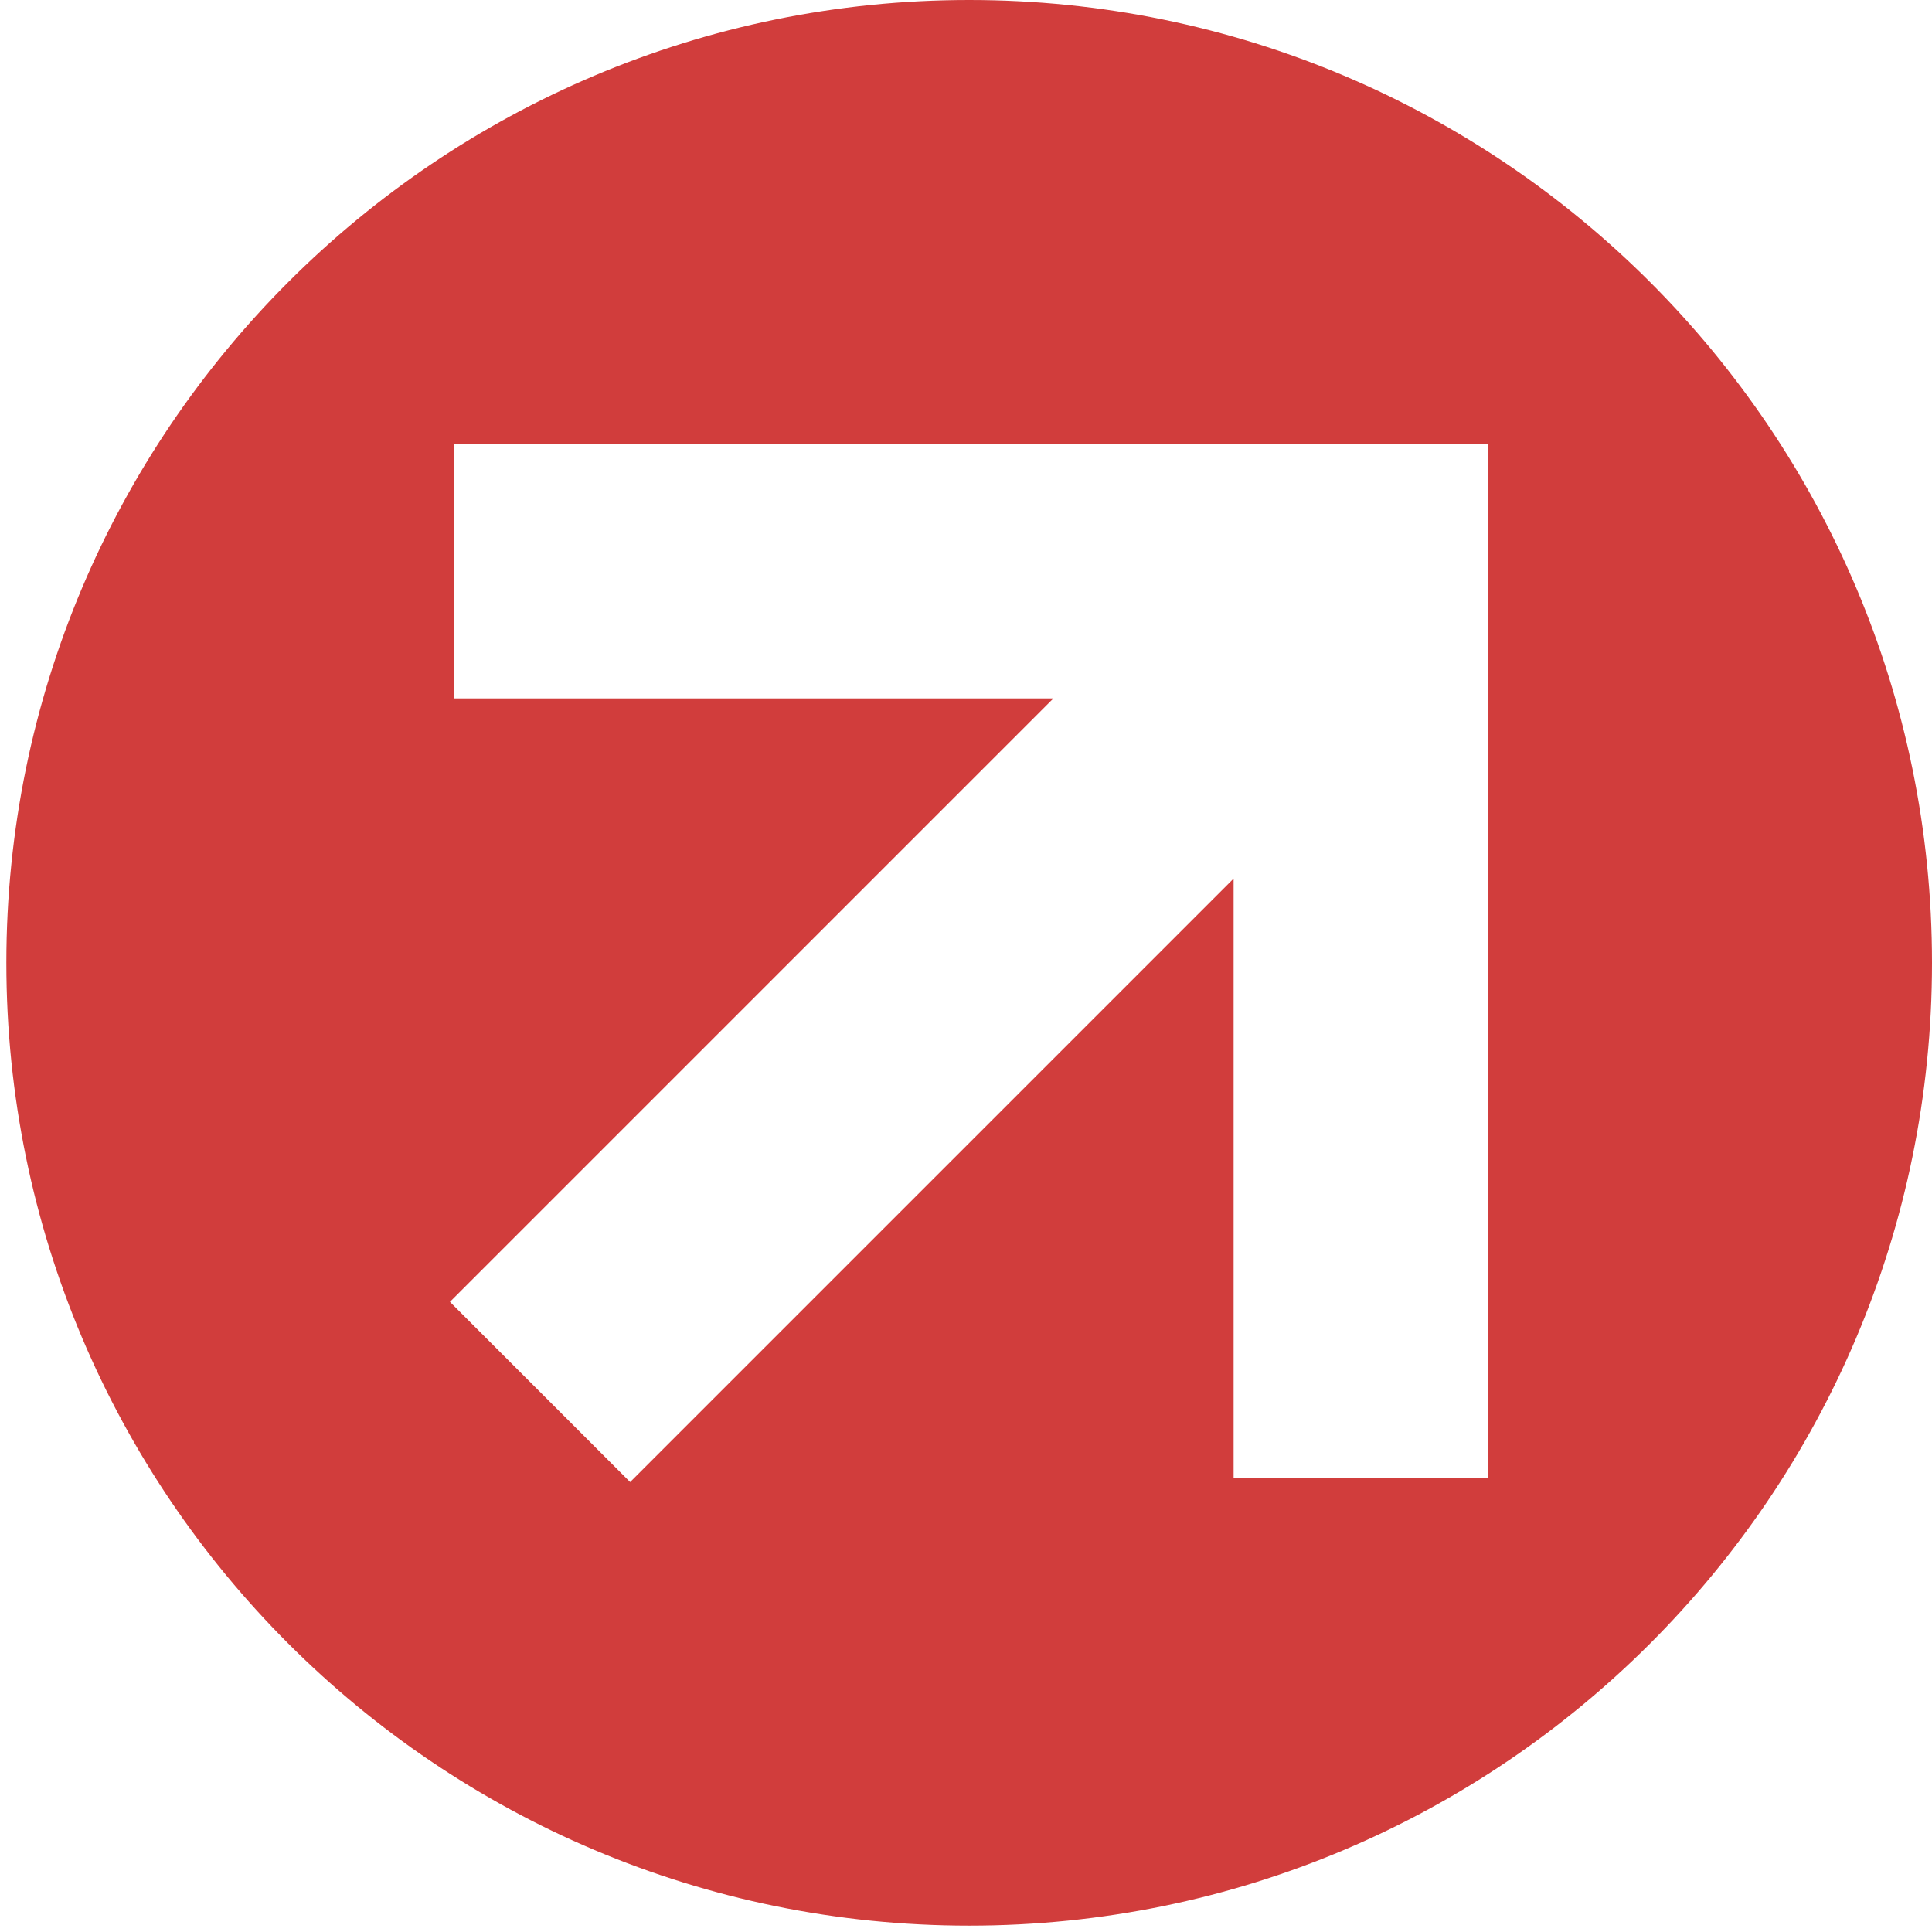 <?xml version="1.0" encoding="UTF-8"?>
<svg id="Layer_1" data-name="Layer 1" xmlns="http://www.w3.org/2000/svg" viewBox="0 0 200.7 200.7">
  <defs>
    <style>
      .cls-1 {
        fill: #d13d3c;
        stroke-width: 0px;
      }
    </style>
  </defs>
  <path class="cls-1" d="m100.68,0C45.44,0,.66,44.78.66,100.02s44.78,100.02,100.02,100.02,100.02-44.78,100.02-100.02S155.92,0,100.68,0Zm53.94,153.57h-26.47v-62.3l-62.69,62.69-18.72-18.72,62.69-62.69h-62.3v-26.47h107.49v107.49Z"/>
</svg>